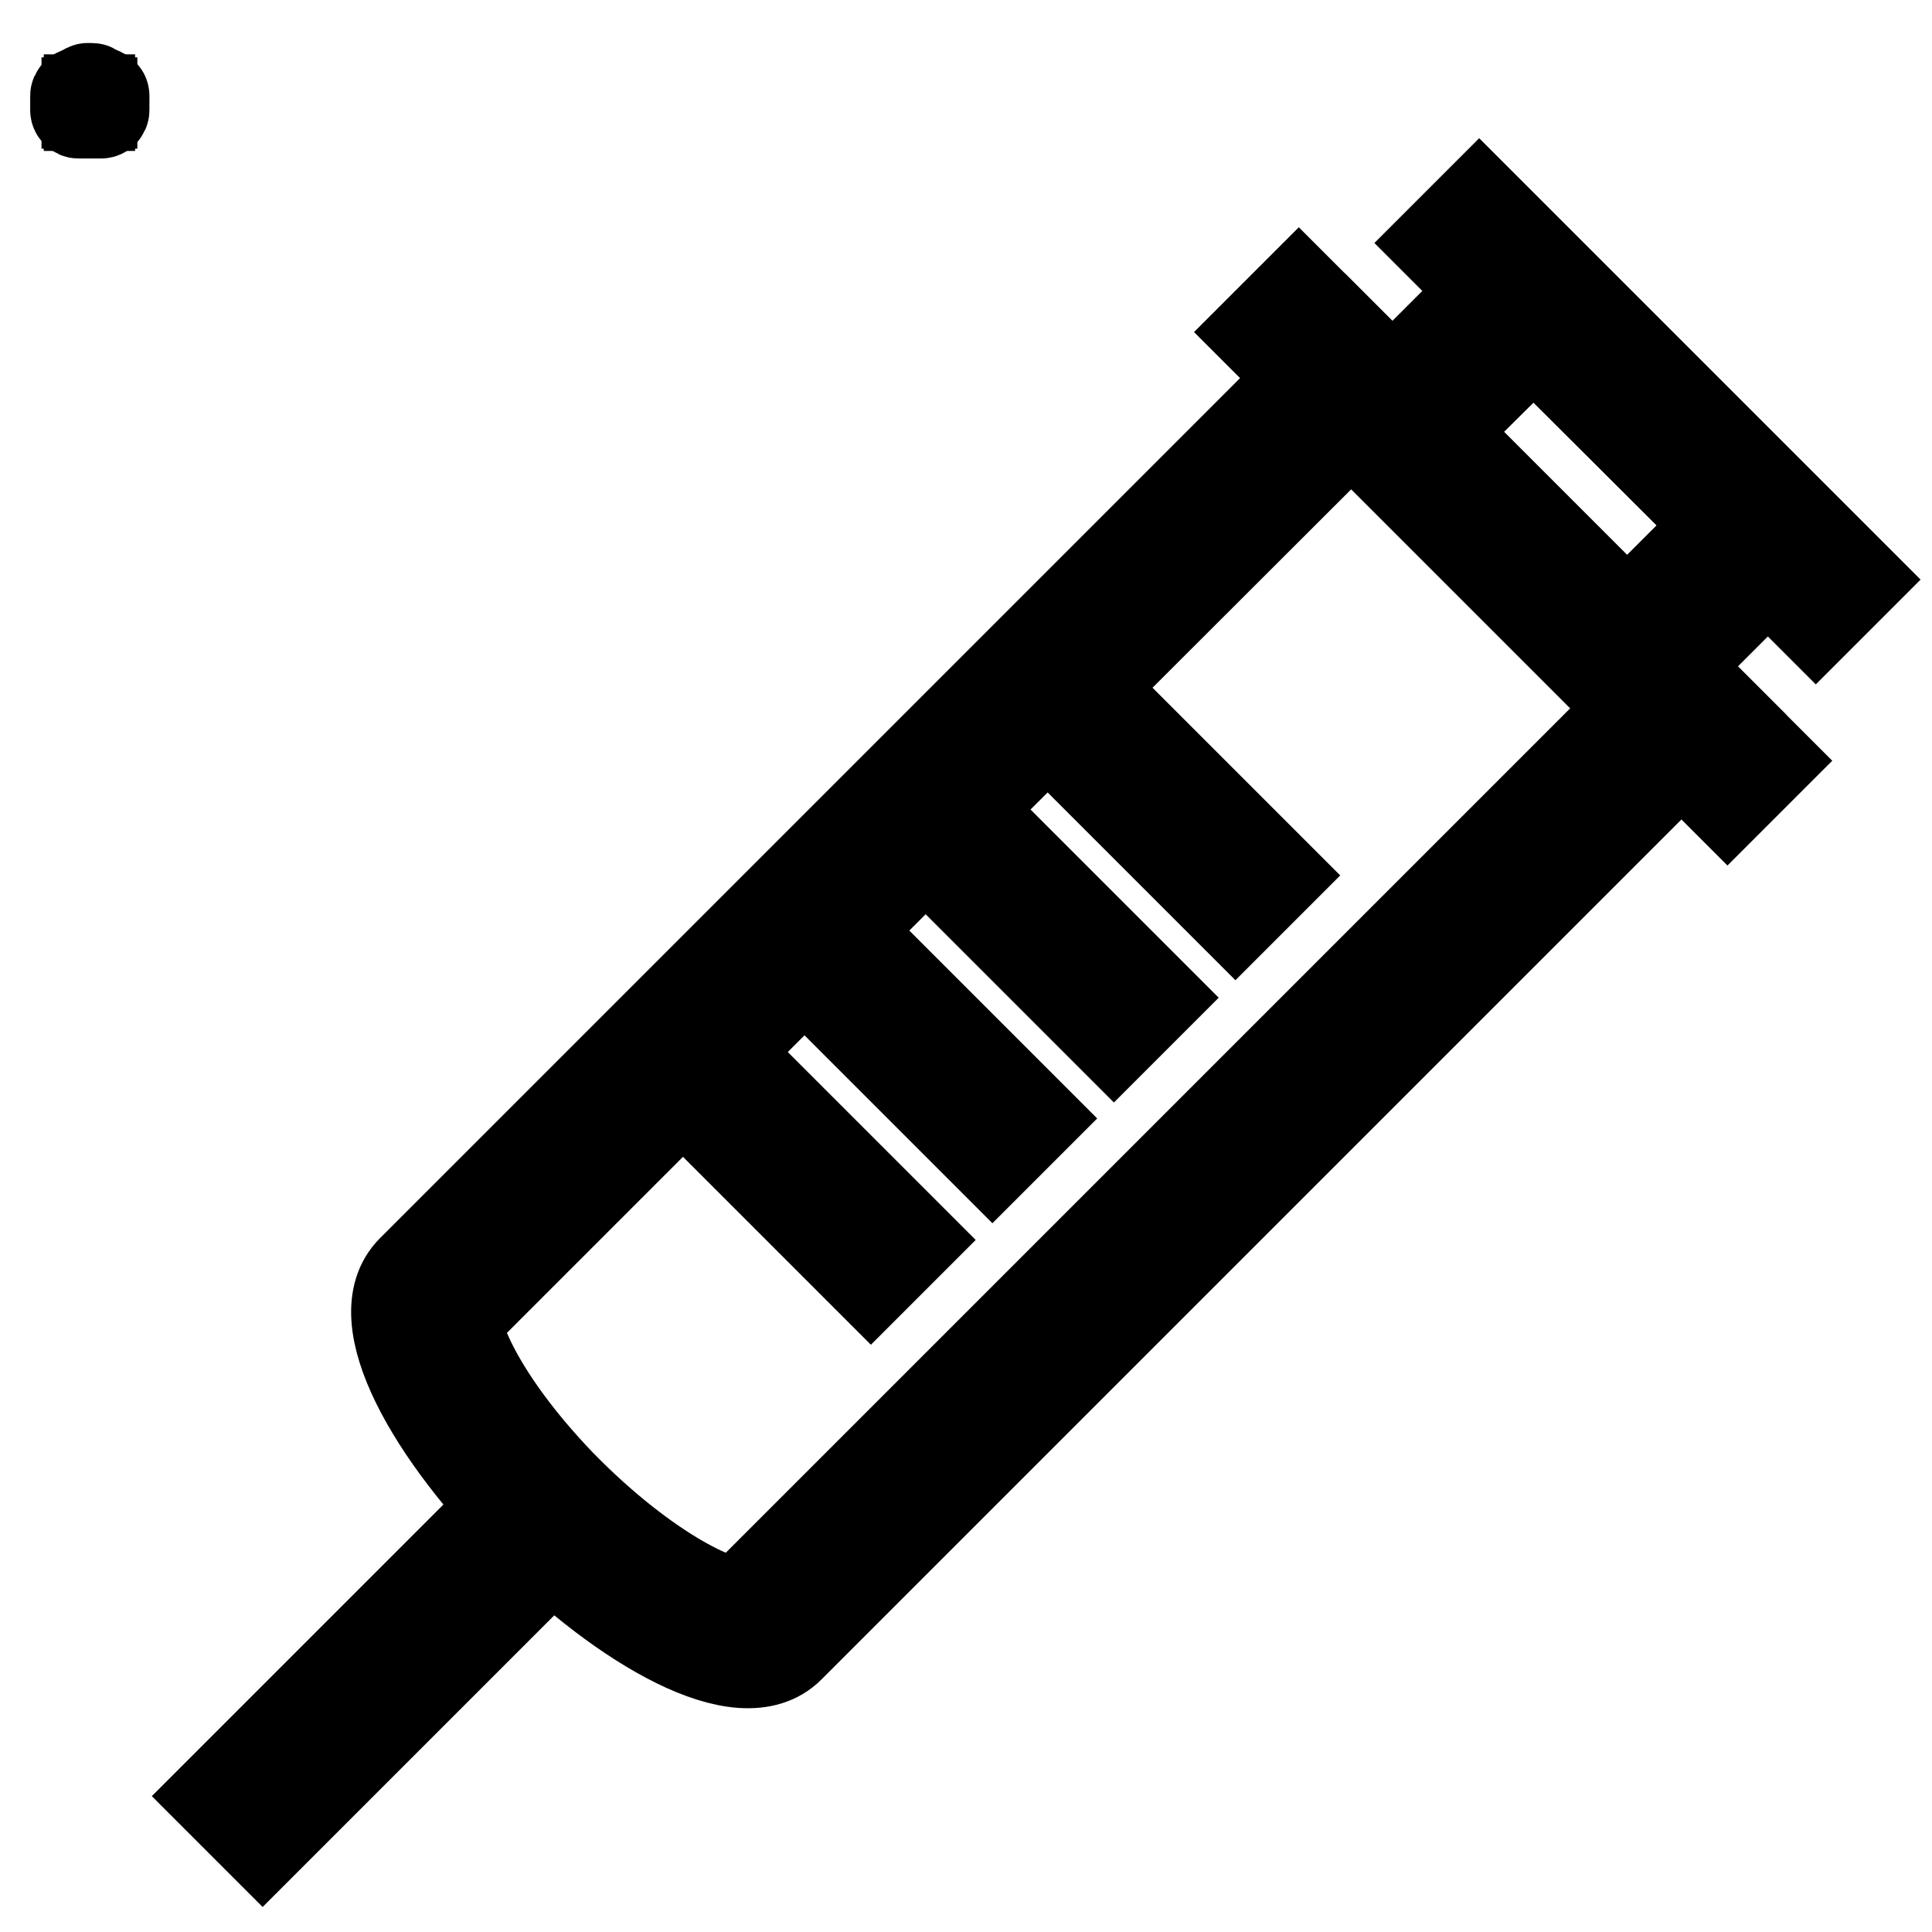<?xml version="1.0" encoding="utf-8"?>
<!-- Svg Vector Icons : http://www.onlinewebfonts.com/icon -->
<!DOCTYPE svg PUBLIC "-//W3C//DTD SVG 1.1//EN" "http://www.w3.org/Graphics/SVG/1.1/DTD/svg11.dtd">
<svg version="1.1" xmlns="http://www.w3.org/2000/svg" xmlns:xlink="http://www.w3.org/1999/xlink" x="0px" y="0px" viewBox="0 0 256 256" enable-background="new 0 0 256 256" xml:space="preserve">
<g> <path stroke-width="12" fill-opacity="0" stroke="#000000"  d="M13.4,12.4c0.1,0,0.2,0.1,0.2,0.2v1.9c0,0.1-0.1,0.2-0.2,0.2h-3c-0.1,0-0.2-0.1-0.2-0.2v-1.9 c0-0.1,0.1-0.2,0.2-0.2H13.4 M13.4,12.3h-3c-0.2,0-0.4,0.2-0.4,0.4v1.9c0,0.2,0.2,0.4,0.4,0.4h3c0.2,0,0.4-0.2,0.4-0.4v-1.9 C13.8,12.5,13.6,12.3,13.4,12.3z"/> <path stroke-width="12" fill-opacity="0" stroke="#000000"  d="M11.5,13.6h0.7v0.1h-0.7V13.6z"/> <path stroke-width="12" fill-opacity="0" stroke="#000000"  d="M11.8,13.2h0.1V14h-0.1V13.2z M12.2,11.8c0.1,0,0.1,0,0.1,0.1v0.3h-0.9V12c0-0.1,0-0.1,0.1-0.1H12.2  M12.2,11.7h-0.6c-0.1,0-0.2,0.1-0.2,0.2v0.5h1.1V12C12.4,11.8,12.3,11.7,12.2,11.7z"/> <path stroke-width="12" fill-opacity="0" stroke="#000000"  d="M203.2,44.9L228,69.6L215.6,82l-24.8-24.8L203.2,44.9 M202.3,33.2l-23.2,23.2l37.3,37.3l23.2-23.2 L202.3,33.2L202.3,33.2z"/> <path stroke-width="12" fill-opacity="0" stroke="#000000"  d="M166.7,44l5.4-5.4l62.2,62.2l-5.4,5.4L166.7,44z M190.6,32.2l5.4-5.4l50,50l-5.4,5.4L190.6,32.2z M28.6,238 l42.9-42.9l6.2,6.2l-42.9,42.9L28.6,238z"/> <path stroke-width="12" fill-opacity="0" stroke="#000000"  d="M179.1,56.3l37.5,37.5l-69.5,69.5l-48.9,48.9c-1.8,0.9-12.1-3.4-24-15.6C63,184.9,60,176,60.7,174.6 l48.8-48.8L179.1,56.3 M178.2,44.7l-74.8,74.8l-48.8,48.8c-12.8,12.8,37.3,62.7,50,50l48.8-48.8l74.8-74.8L178.2,44.7L178.2,44.7z" /> <path stroke-width="12" fill-opacity="0" stroke="#000000"  d="M90.2,144.5l5.4-5.4l25.2,25.2l-5.4,5.4L90.2,144.5z M106.3,128.4l5.4-5.4l25.2,25.2l-5.4,5.4L106.3,128.4z  M122.4,112.4l5.4-5.4l25.2,25.2l-5.4,5.4L122.4,112.4z M138.5,96.2l5.4-5.4l25.2,25.2l-5.4,5.4L138.5,96.2z"/></g>
</svg>